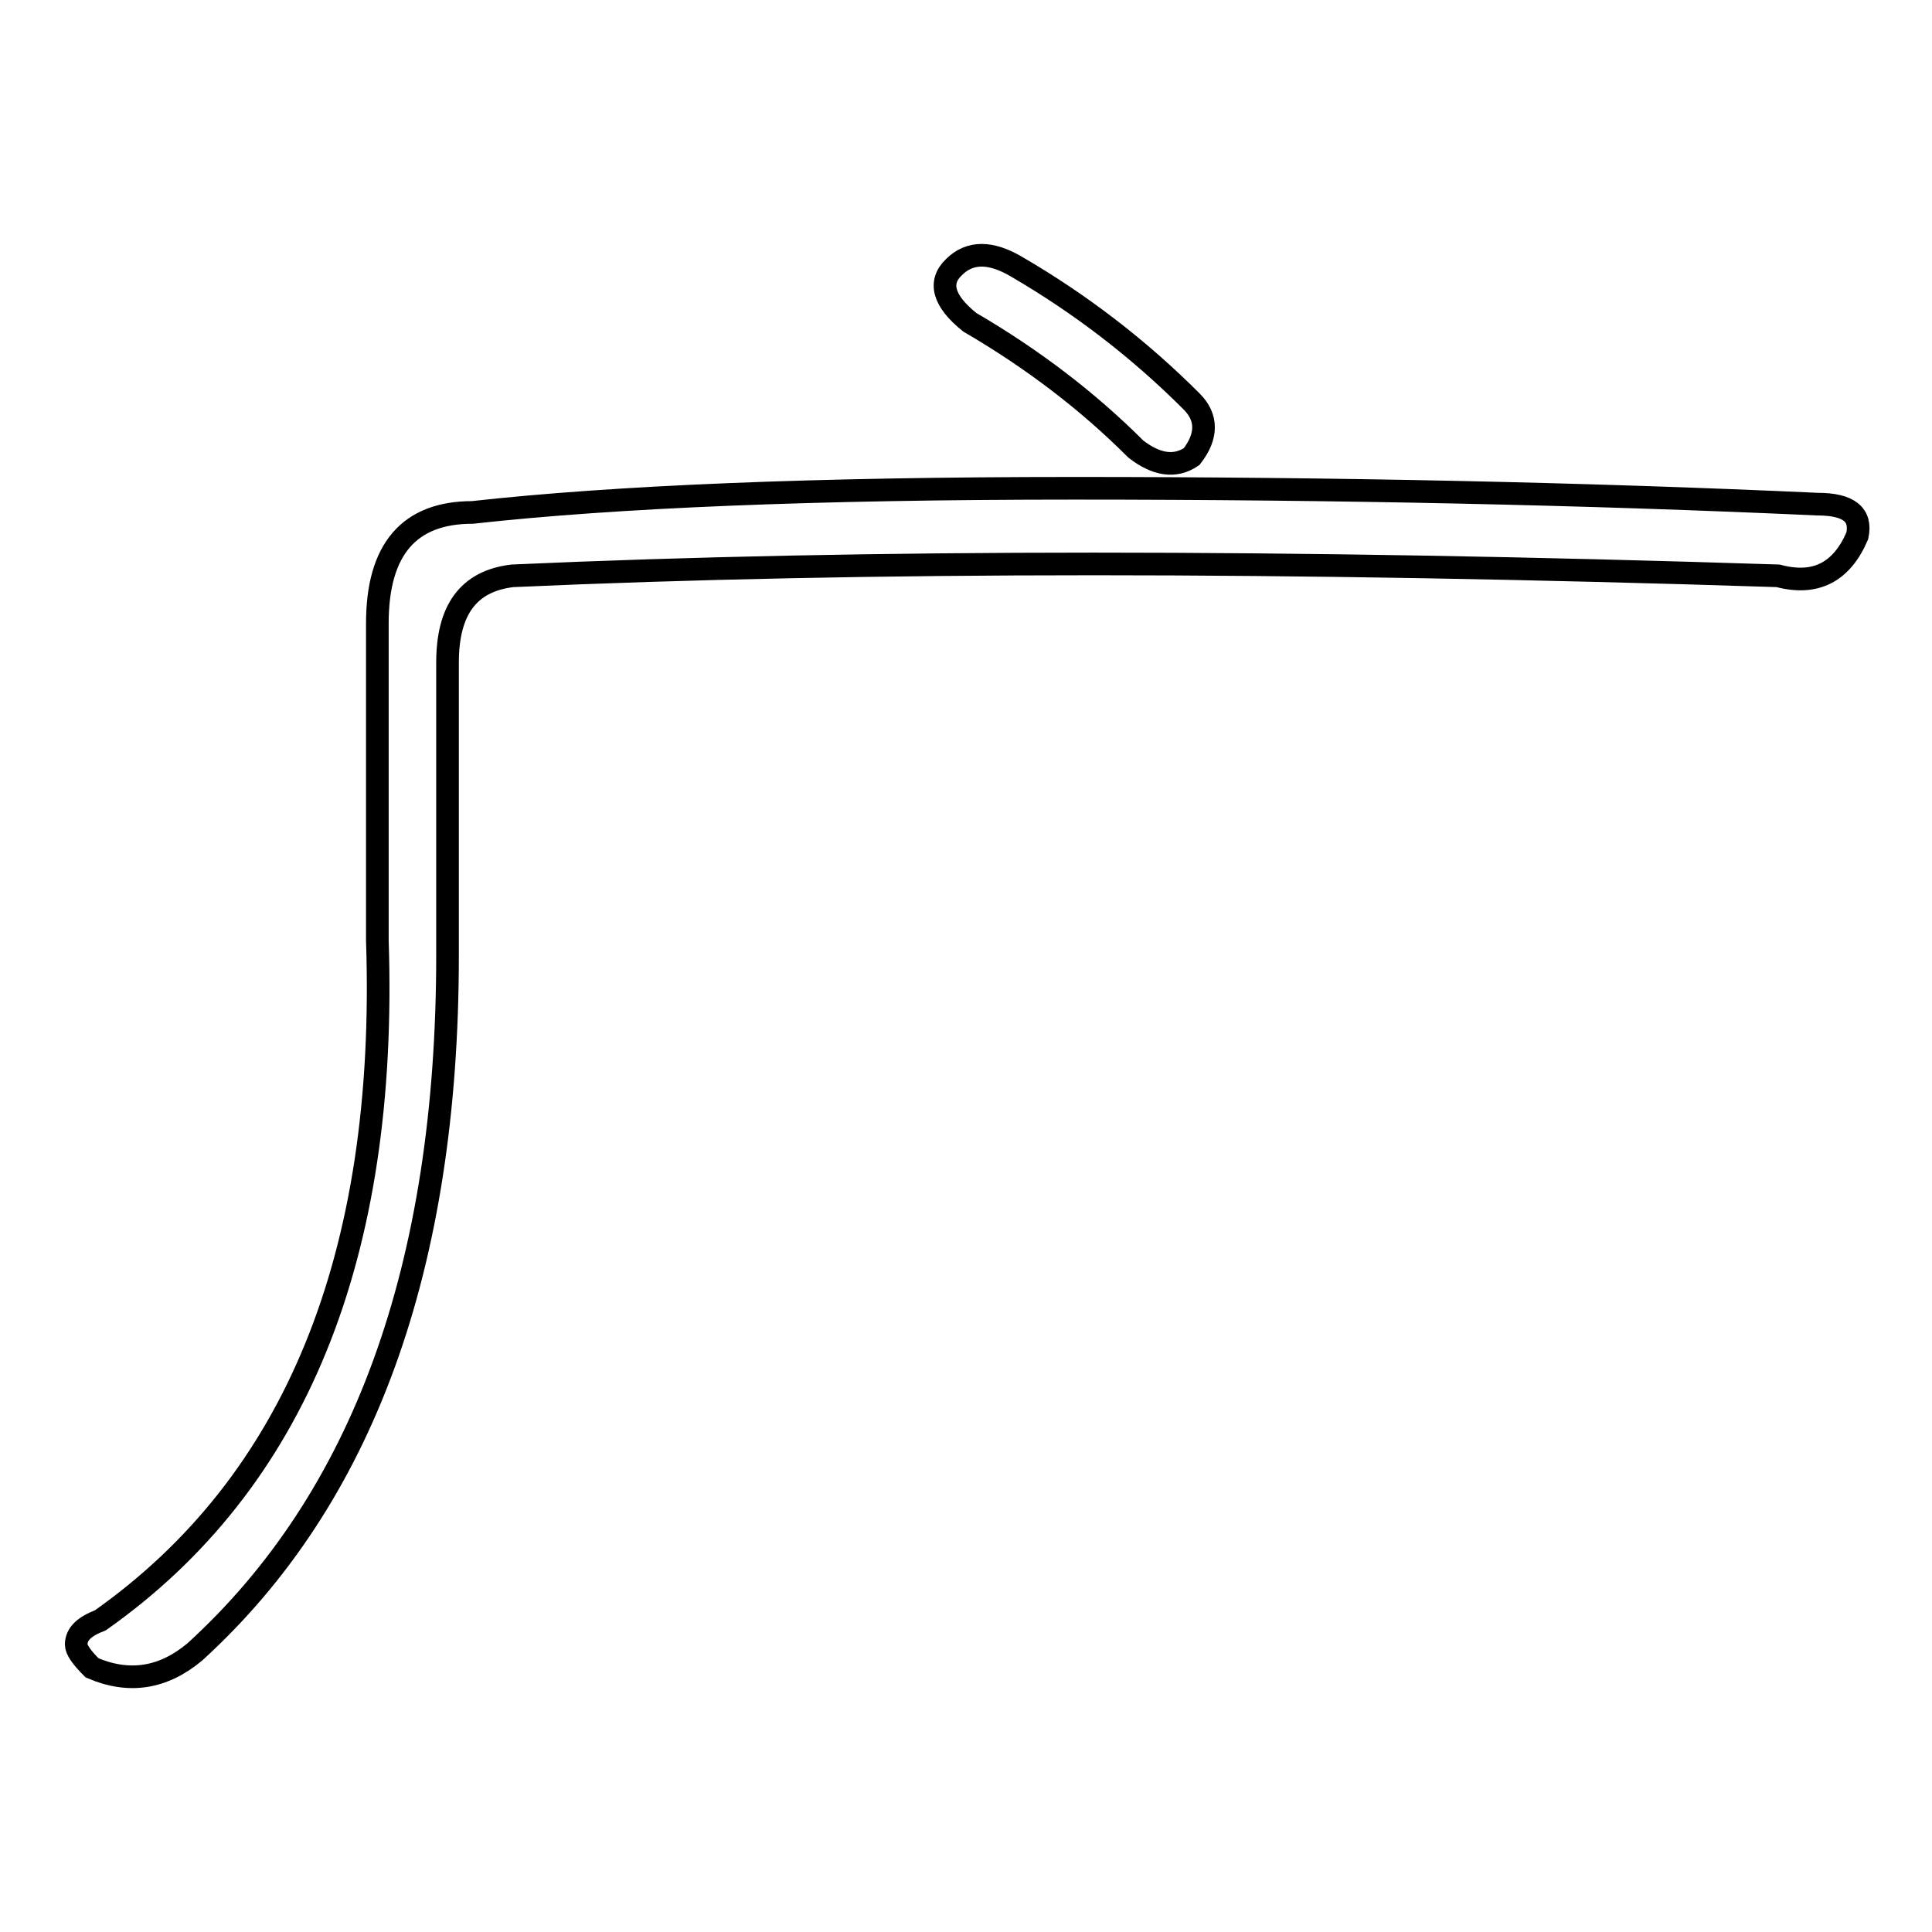 <?xml version="1.0" encoding="utf-8"?>
<!-- Svg Vector Icons : http://www.onlinewebfonts.com/icon -->
<!DOCTYPE svg PUBLIC "-//W3C//DTD SVG 1.1//EN" "http://www.w3.org/Graphics/SVG/1.1/DTD/svg11.dtd">
<svg version="1.1" xmlns="http://www.w3.org/2000/svg" xmlns:xlink="http://www.w3.org/1999/xlink" x="0px" y="0px" viewBox="0 0 256 256" enable-background="new 0 0 256 256" xml:space="preserve">
<g><g><path stroke-width="3" fill-opacity="0" stroke="#000000"  d="M59.3,87.8v38.8c0,41.3-11.2,72-33.5,92.3c-4.2,3.5-8.7,4.2-13.6,2.1c-1.4-1.4-2.1-2.4-2.1-3.1c0-1.4,1.1-2.4,3.2-3.2c25.8-18.2,38.1-48.2,36.7-90.1V82.6c0-9.8,4.2-14.7,12.6-14.7c18.9-2.1,45.4-3.2,79.7-3.2c34.9,0,67.8,0.7,98.5,2.1c4.2,0,5.9,1.4,5.3,4.2c-2.1,4.9-5.6,6.6-10.5,5.3c-65-2.1-120.9-2.1-167.7,0C62,77,59.3,80.9,59.3,87.8z M150.5,59.5c-6.3-6.3-13.6-11.9-22-16.8c-3.5-2.8-4.2-5.3-2.1-7.3c2.1-2.1,4.9-2.1,8.4,0c8.4,4.9,16.1,10.8,23.1,17.8c2.1,2.1,2.1,4.6,0,7.3C155.7,62,153.2,61.6,150.5,59.5z"/></g></g>
</svg>